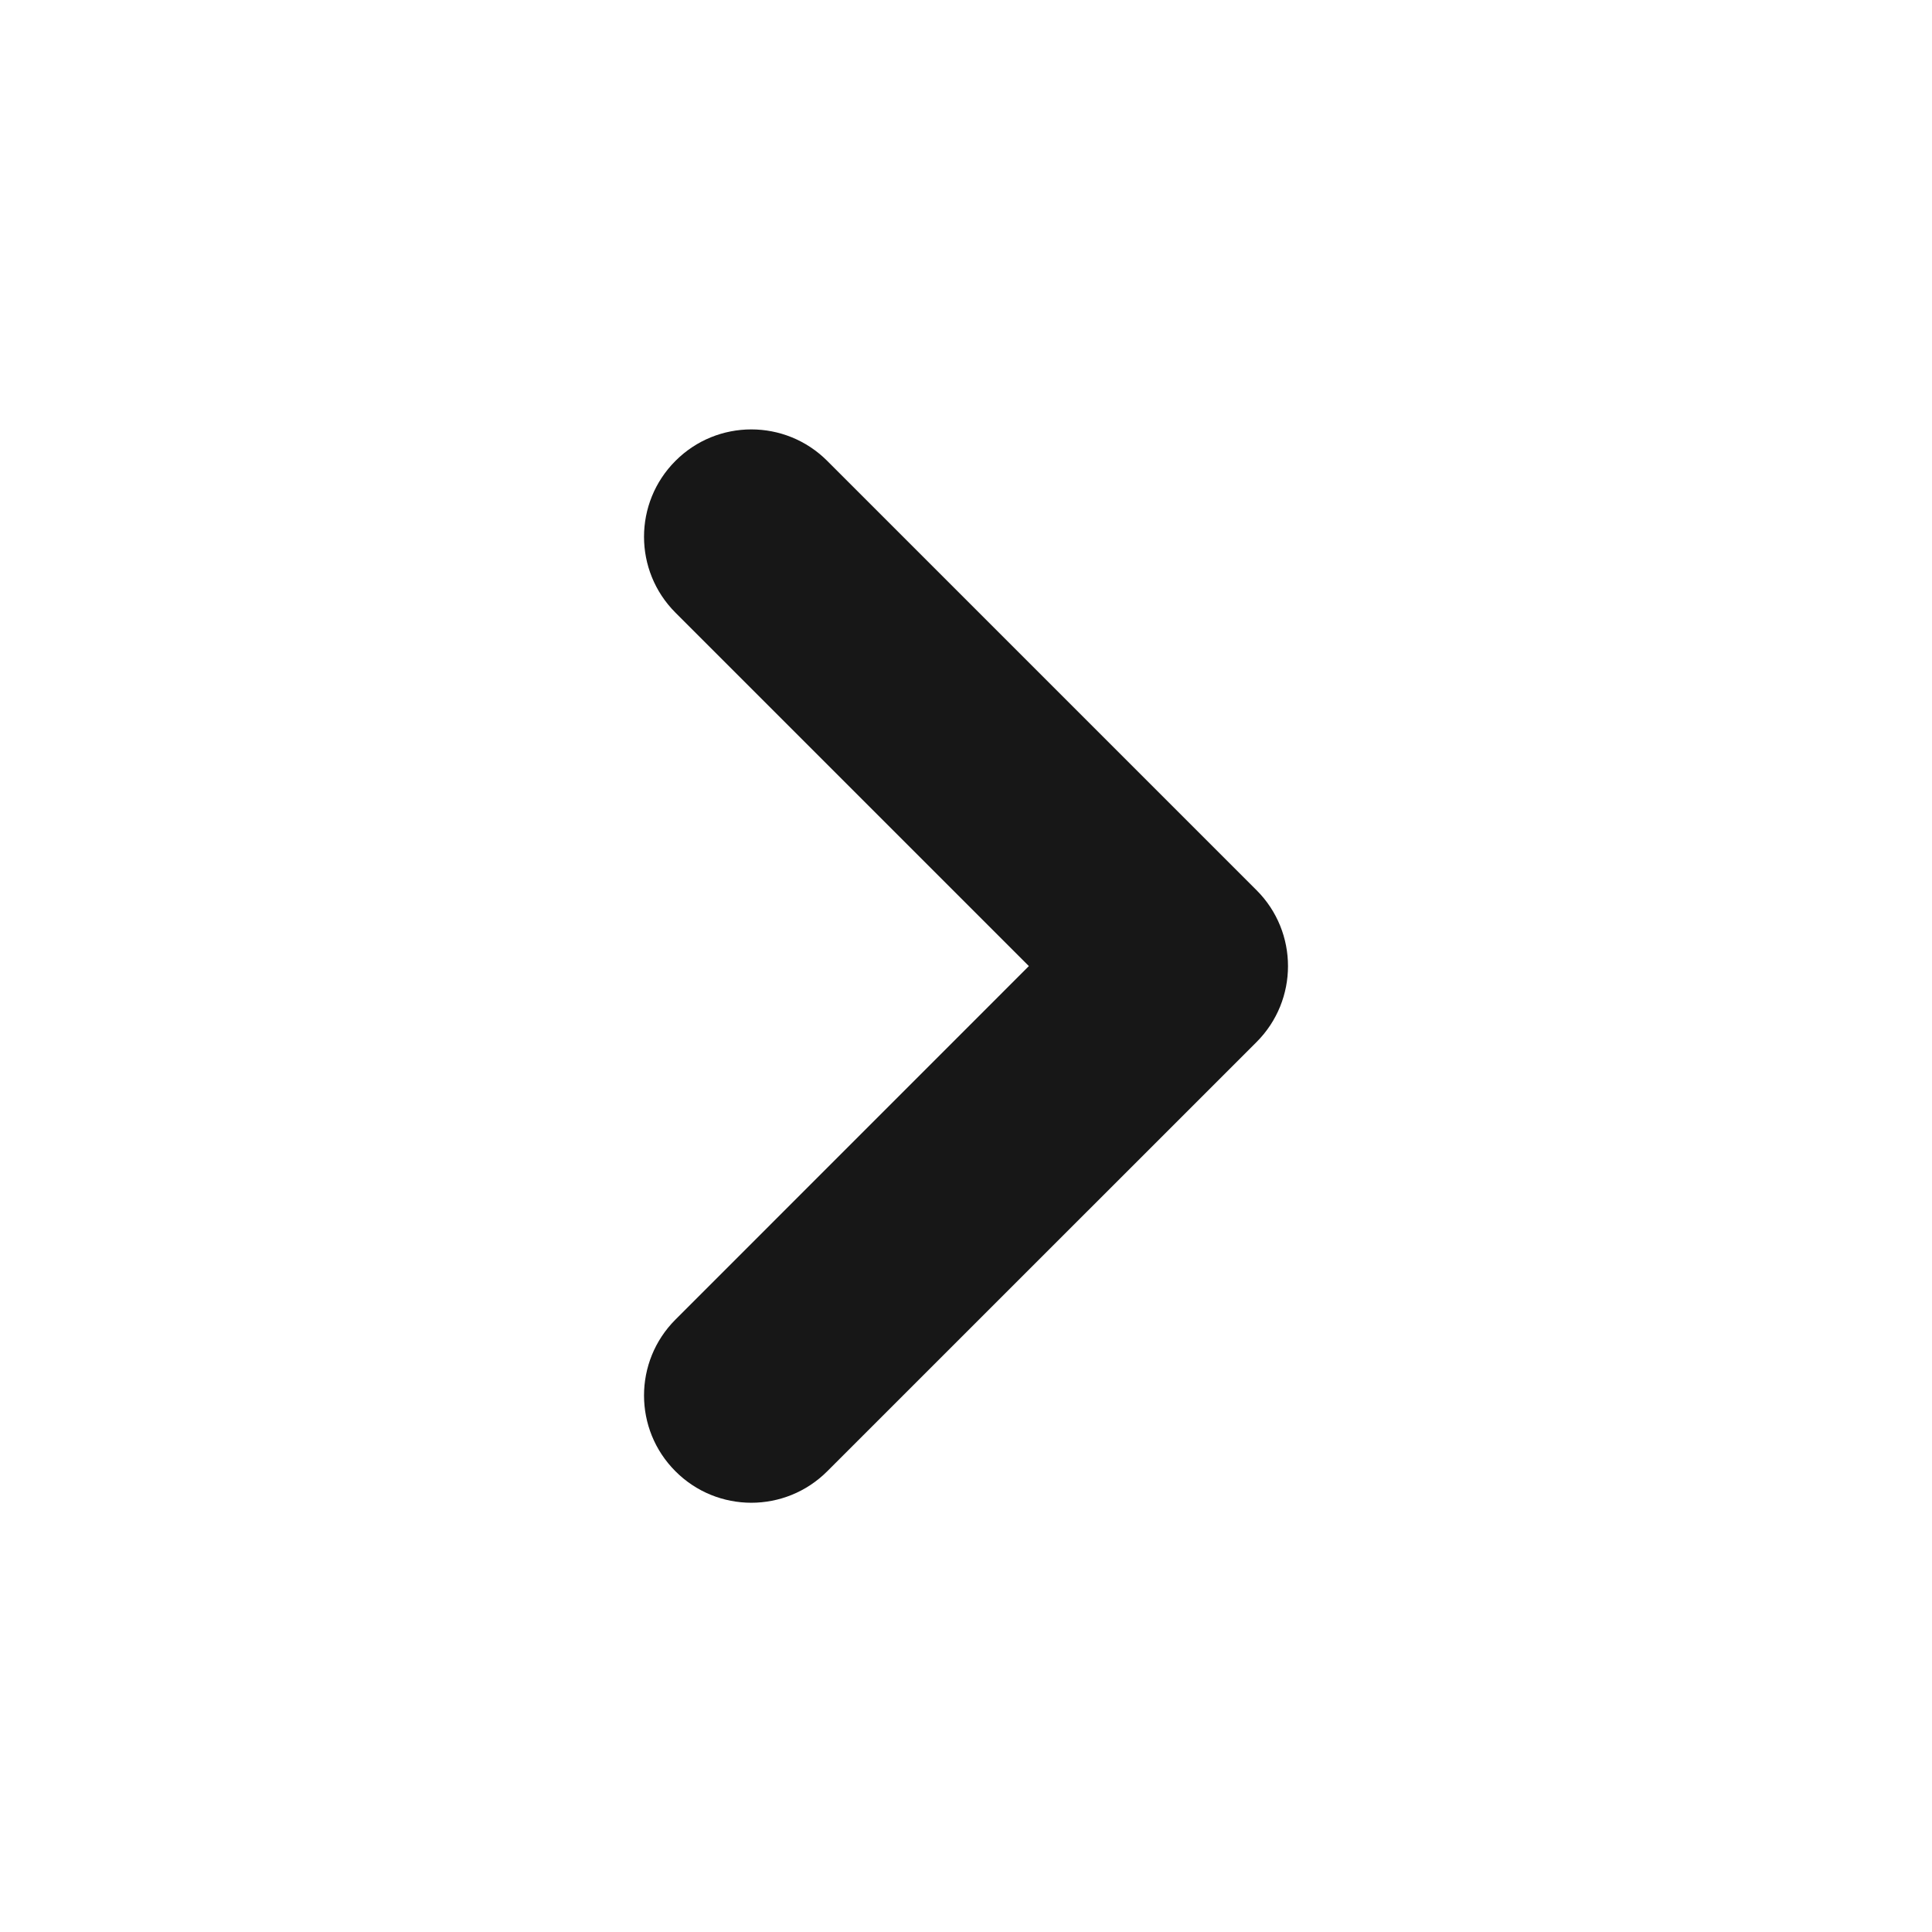 <svg width="24" height="24" viewBox="0 0 24 24" fill="none" xmlns="http://www.w3.org/2000/svg">
<path fill-rule="evenodd" clip-rule="evenodd" d="M8.391 18.277C7.87 17.757 7.87 16.913 8.391 16.392L12.781 12.001L8.391 7.611C7.87 7.09 7.87 6.246 8.391 5.725C8.911 5.204 9.755 5.204 10.276 5.725L15.61 11.059C16.13 11.579 16.13 12.423 15.61 12.944L10.276 18.277C9.755 18.798 8.911 18.798 8.391 18.277Z" fill="#171717"/>
</svg>
